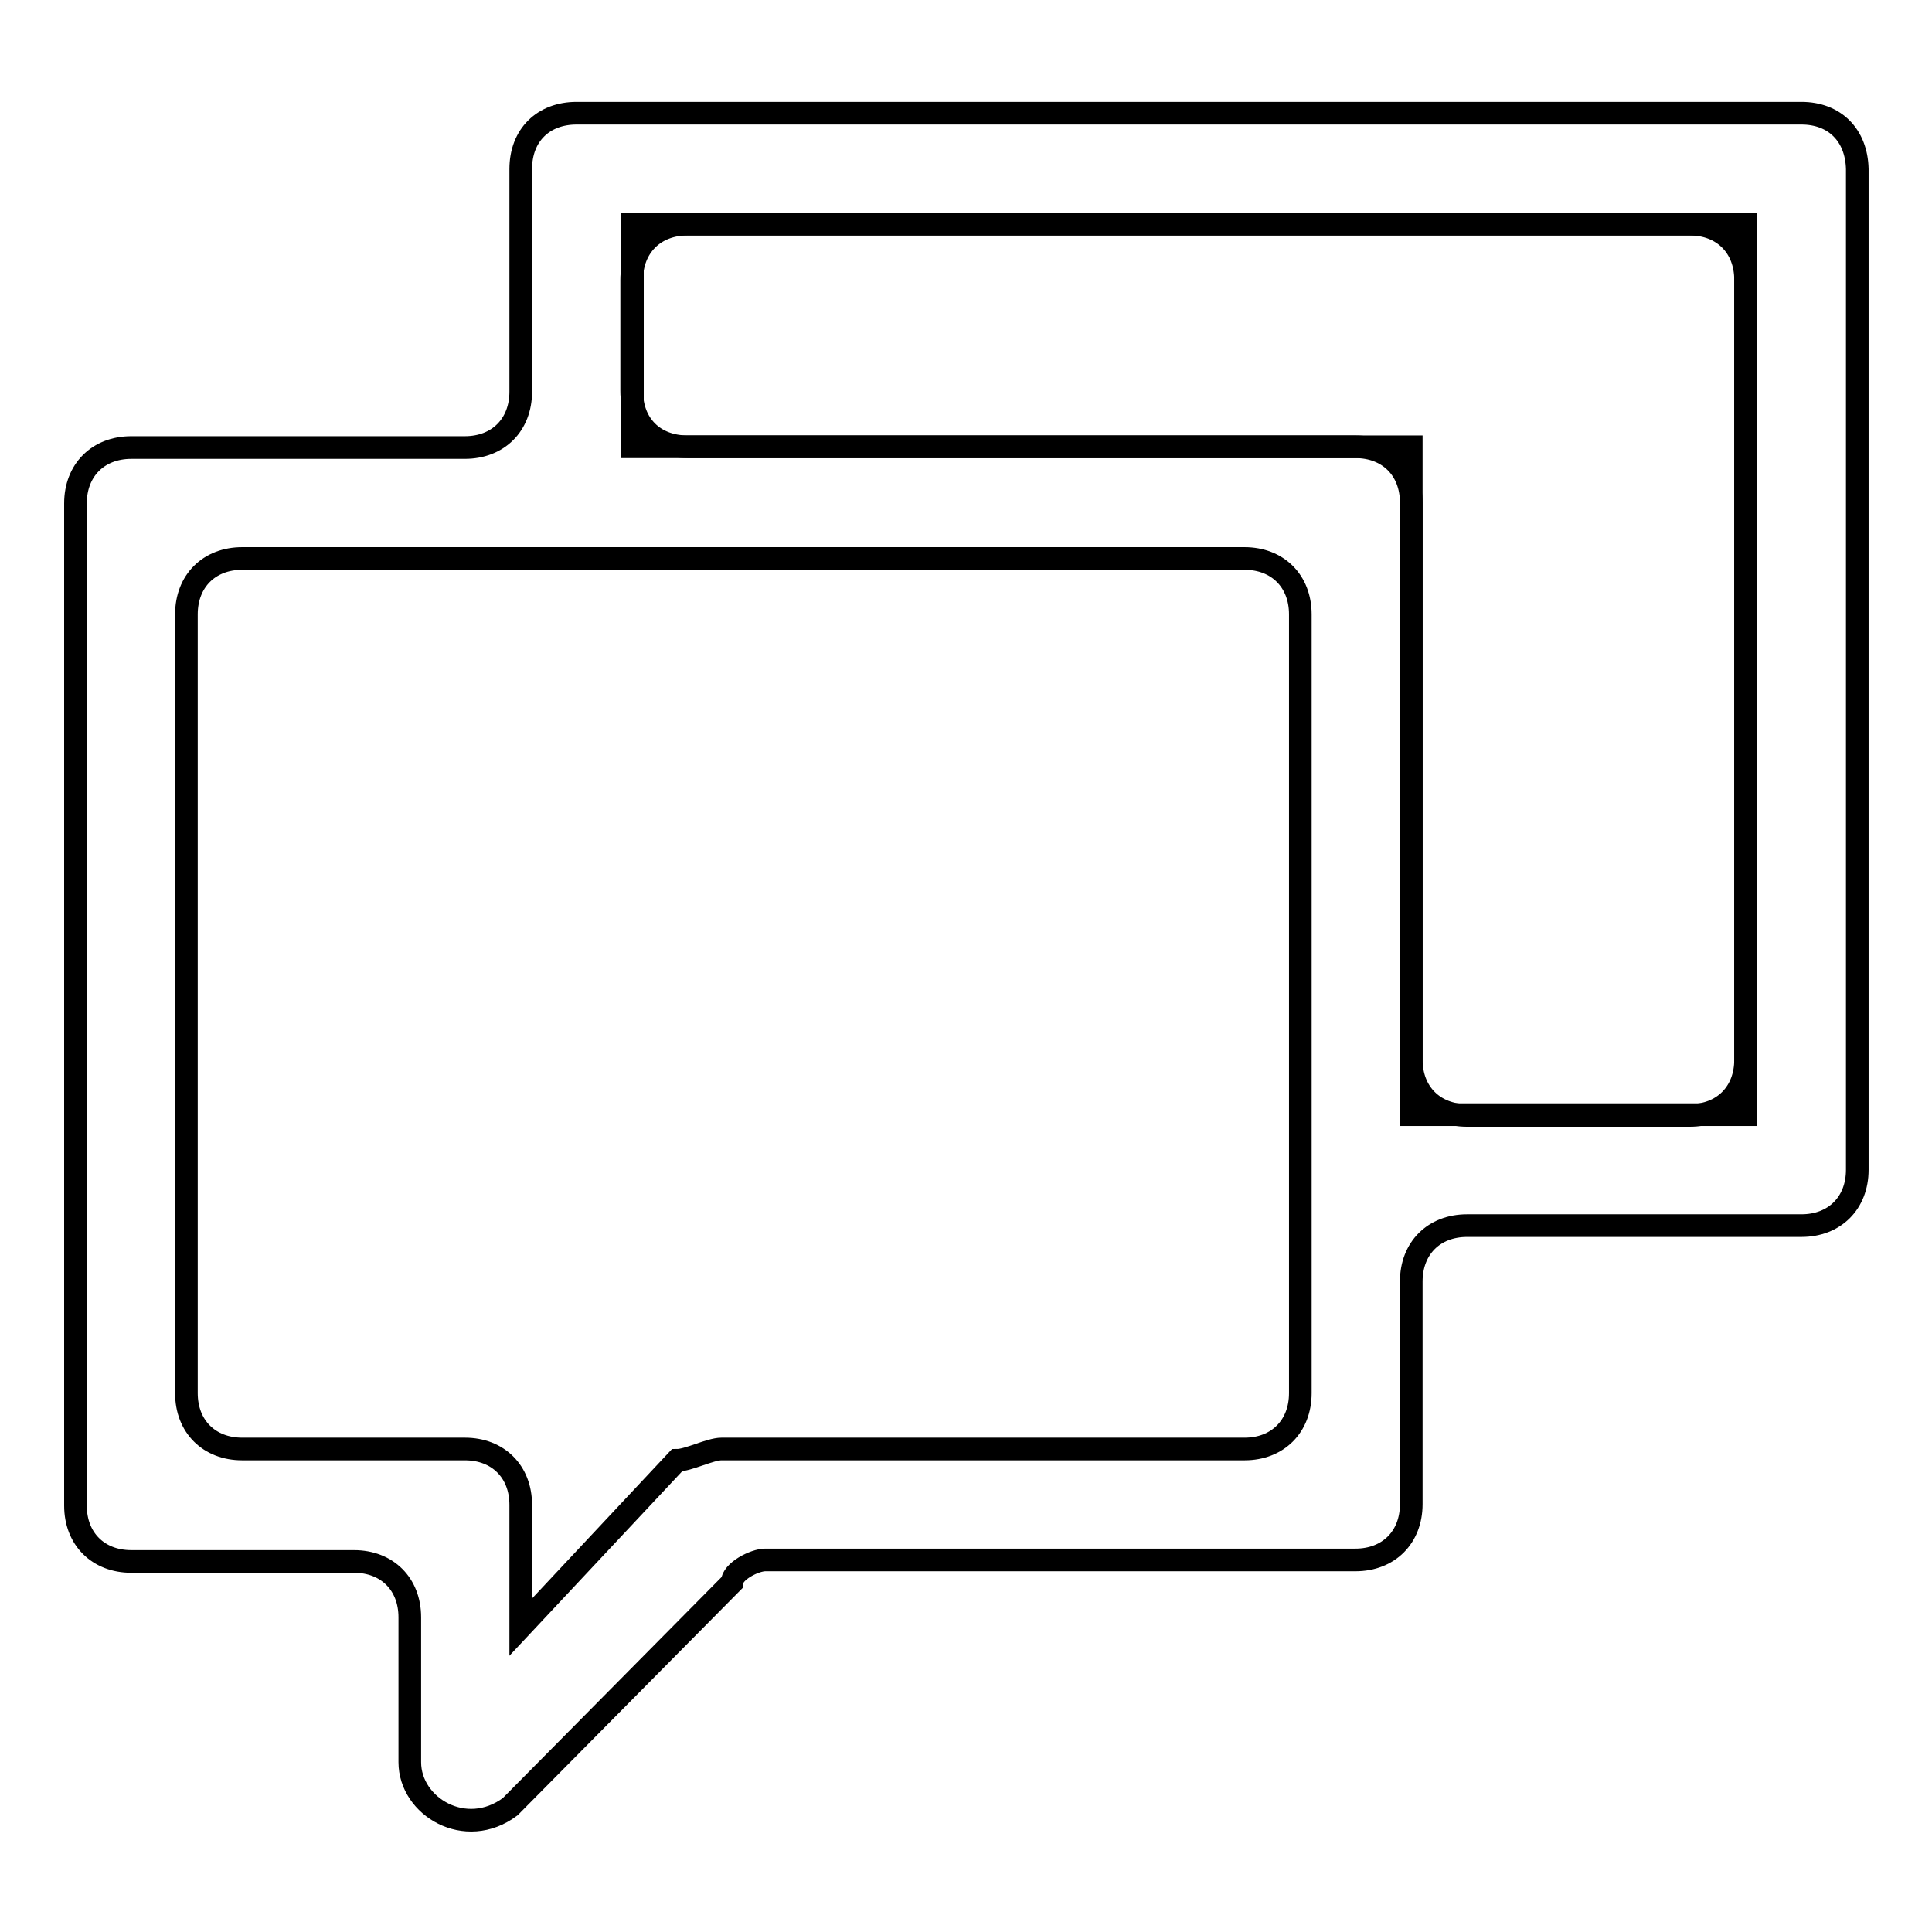 <?xml version="1.0" encoding="utf-8"?>
<!-- Svg Vector Icons : http://www.onlinewebfonts.com/icon -->
<!DOCTYPE svg PUBLIC "-//W3C//DTD SVG 1.1//EN" "http://www.w3.org/Graphics/SVG/1.1/DTD/svg11.dtd">
<svg version="1.1" xmlns="http://www.w3.org/2000/svg" xmlns:xlink="http://www.w3.org/1999/xlink" x="0px" y="0px" viewBox="0 0 256 256" enable-background="new 0 0 256 256" xml:space="preserve">
<g><g><path stroke-width="3" fill-opacity="0" stroke="#000000"  d="M83.8,59.2H187v88.5h44.3v-118H83.8V59.2z"/><path stroke-width="3" fill-opacity="0" stroke="#000000"  d="M238.7,15H76.4C72,15,69,17.9,69,22.4v29.5c0,4.4-3,7.4-7.4,7.4H17.4c-4.4,0-7.4,3-7.4,7.4v132.8c0,4.4,3,7.4,7.4,7.4h29.5c4.4,0,7.4,3,7.4,7.4v19.2c0,5.9,7.4,10.3,13.3,5.9L97,209.7c0-1.5,3-3,4.4-3h78.2c4.4,0,7.4-3,7.4-7.4v-29.5c0-4.4,3-7.4,7.4-7.4h44.3c4.4,0,7.4-3,7.4-7.4V22.4C246,17.9,243.1,15,238.7,15z M172.3,184.6c0,4.4-3,7.4-7.4,7.4H95.6c-1.5,0-4.4,1.5-5.9,1.5L69,215.6v-16.2c0-4.4-3-7.4-7.4-7.4H32.1c-4.4,0-7.4-3-7.4-7.4V81.4c0-4.4,3-7.4,7.4-7.4h132.8c4.4,0,7.4,3,7.4,7.4V184.6z M231.3,140.4c0,4.4-3,7.4-7.4,7.4h-29.5c-4.4,0-7.4-3-7.4-7.4V66.6c0-4.4-3-7.4-7.4-7.4H91.1c-4.4,0-7.4-2.9-7.4-7.4V37.1c0-4.4,3-7.4,7.4-7.4h132.8c4.4,0,7.4,3,7.4,7.4V140.4L231.3,140.4z"/></g></g>
</svg>